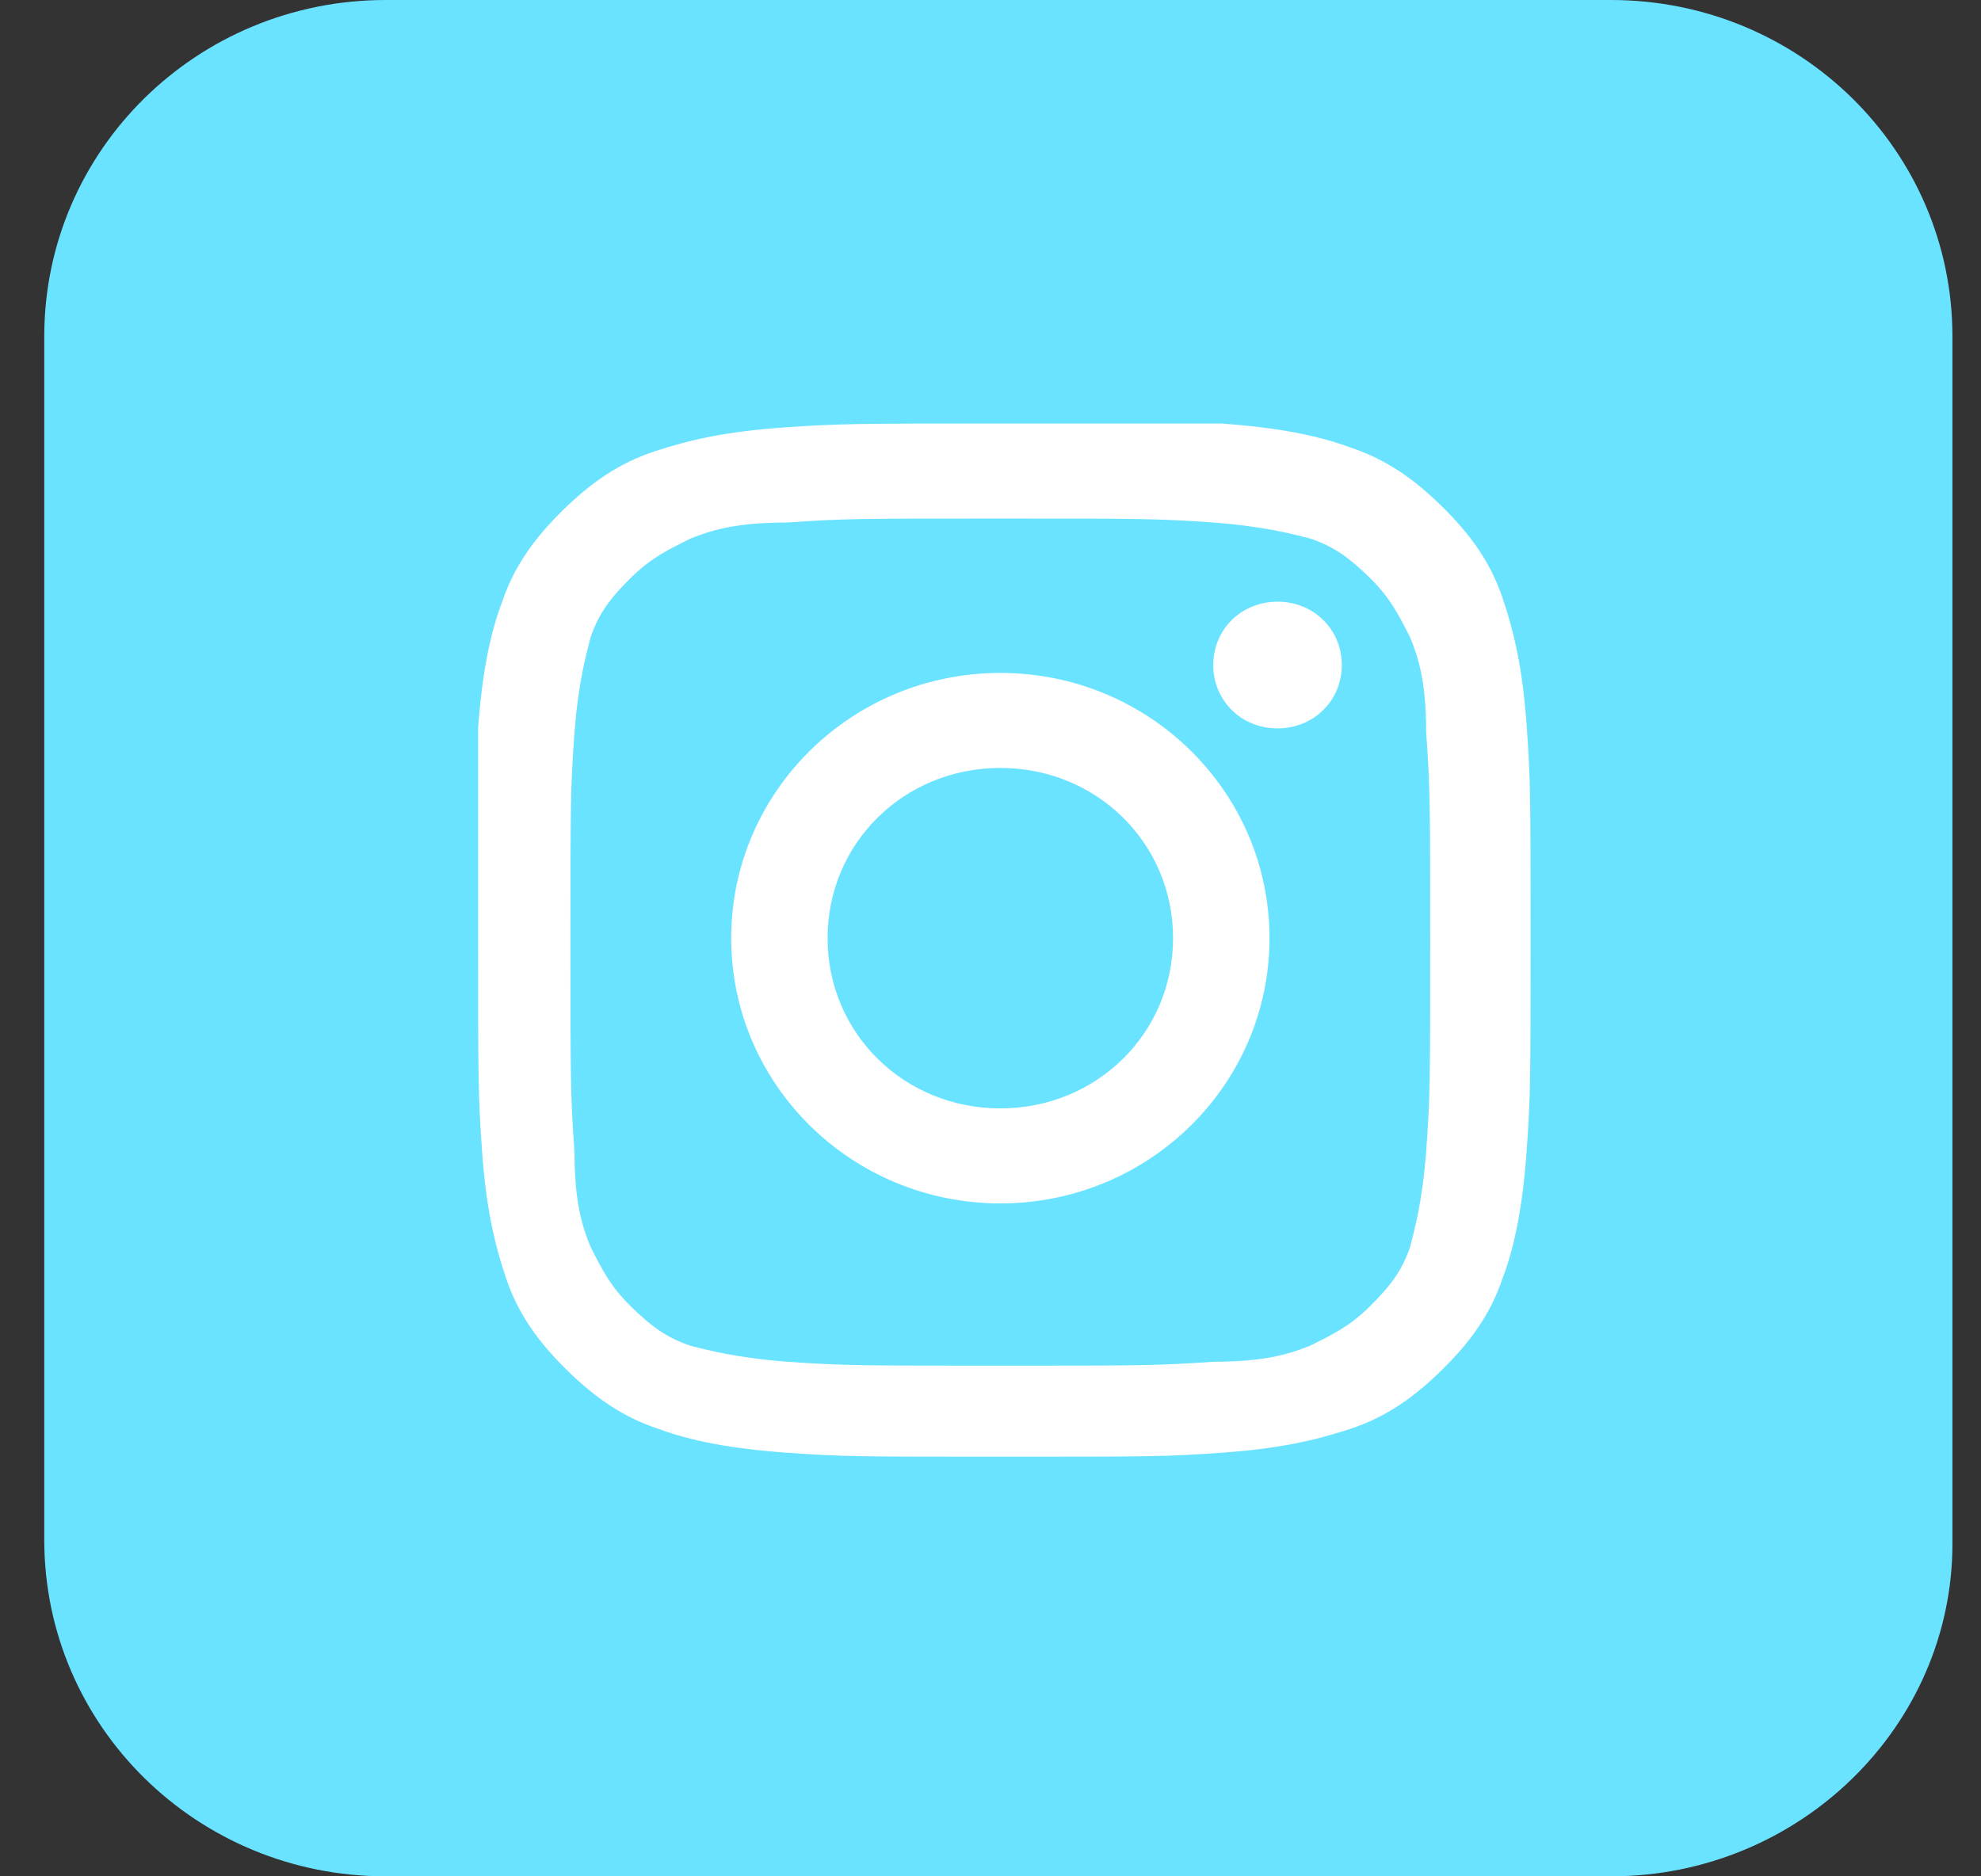 <svg width="38" height="36" viewBox="0 0 38 36" fill="none" xmlns="http://www.w3.org/2000/svg">
<rect x="0" y="0" width="38" height="36" fill="#333333" stroke="none"/>
<path d="M30.902 36H7.399C3.777 36 0.849 33.114 0.849 29.544V6.456C0.849 2.886 3.777 0 7.399 0H30.902C34.523 0 37.452 2.886 37.452 6.456V29.62C37.452 33.114 34.523 36 30.902 36Z" fill="#69E3FF"/>
<path d="M19.189 9.949C21.886 9.949 22.194 9.949 23.273 10.025C24.274 10.101 24.814 10.253 25.122 10.329C25.584 10.481 25.893 10.709 26.278 11.088C26.663 11.468 26.817 11.772 27.049 12.228C27.203 12.607 27.357 13.063 27.357 14.05C27.434 15.114 27.434 15.418 27.434 18.076C27.434 20.734 27.434 21.038 27.357 22.101C27.28 23.088 27.126 23.62 27.049 23.924C26.895 24.38 26.663 24.683 26.278 25.063C25.893 25.443 25.584 25.595 25.122 25.823C24.737 25.975 24.274 26.127 23.273 26.127C22.194 26.202 21.886 26.202 19.189 26.202C16.491 26.202 16.183 26.202 15.104 26.127C14.103 26.05 13.563 25.899 13.255 25.823C12.793 25.671 12.485 25.443 12.099 25.063C11.714 24.683 11.56 24.38 11.329 23.924C11.174 23.544 11.02 23.088 11.02 22.101C10.943 21.038 10.943 20.734 10.943 18.076C10.943 15.418 10.943 15.114 11.02 14.05C11.097 13.063 11.252 12.531 11.329 12.228C11.483 11.772 11.714 11.468 12.099 11.088C12.485 10.709 12.793 10.557 13.255 10.329C13.64 10.177 14.103 10.025 15.104 10.025C16.183 9.949 16.491 9.949 19.189 9.949ZM19.189 8.126C16.491 8.126 16.106 8.126 15.027 8.202C13.949 8.278 13.255 8.43 12.562 8.658C11.868 8.886 11.329 9.266 10.789 9.797C10.25 10.329 9.864 10.861 9.633 11.544C9.402 12.152 9.248 12.911 9.171 13.975C9.171 14.962 9.171 15.342 9.171 18C9.171 20.658 9.171 21.038 9.248 22.101C9.325 23.164 9.479 23.848 9.71 24.532C9.941 25.215 10.327 25.747 10.866 26.278C11.406 26.81 11.945 27.19 12.639 27.418C13.255 27.645 14.026 27.797 15.104 27.873C16.183 27.949 16.491 27.949 19.266 27.949C22.04 27.949 22.348 27.949 23.427 27.873C24.506 27.797 25.199 27.645 25.893 27.418C26.586 27.19 27.126 26.81 27.665 26.278C28.205 25.747 28.59 25.215 28.821 24.532C29.052 23.924 29.206 23.164 29.283 22.101C29.36 21.038 29.36 20.734 29.36 18C29.36 15.266 29.36 14.962 29.283 13.899C29.206 12.835 29.052 12.152 28.821 11.468C28.59 10.785 28.205 10.253 27.665 9.721C27.126 9.19 26.586 8.81 25.893 8.582C25.276 8.354 24.506 8.202 23.427 8.126C22.194 8.126 21.886 8.126 19.189 8.126Z" fill="white"/>
<path d="M19.189 12.911C16.337 12.911 14.026 15.19 14.026 18C14.026 20.81 16.337 23.089 19.189 23.089C22.04 23.089 24.352 20.81 24.352 18C24.352 15.19 22.04 12.911 19.189 12.911ZM19.189 21.266C17.339 21.266 15.875 19.823 15.875 18C15.875 16.177 17.339 14.734 19.189 14.734C21.038 14.734 22.502 16.177 22.502 18C22.502 19.823 21.038 21.266 19.189 21.266Z" fill="white"/>
<path d="M25.739 12.759C25.739 13.443 25.199 13.975 24.506 13.975C23.812 13.975 23.273 13.443 23.273 12.759C23.273 12.076 23.812 11.544 24.506 11.544C25.199 11.544 25.739 12.076 25.739 12.759Z" fill="white"/>
</svg>
